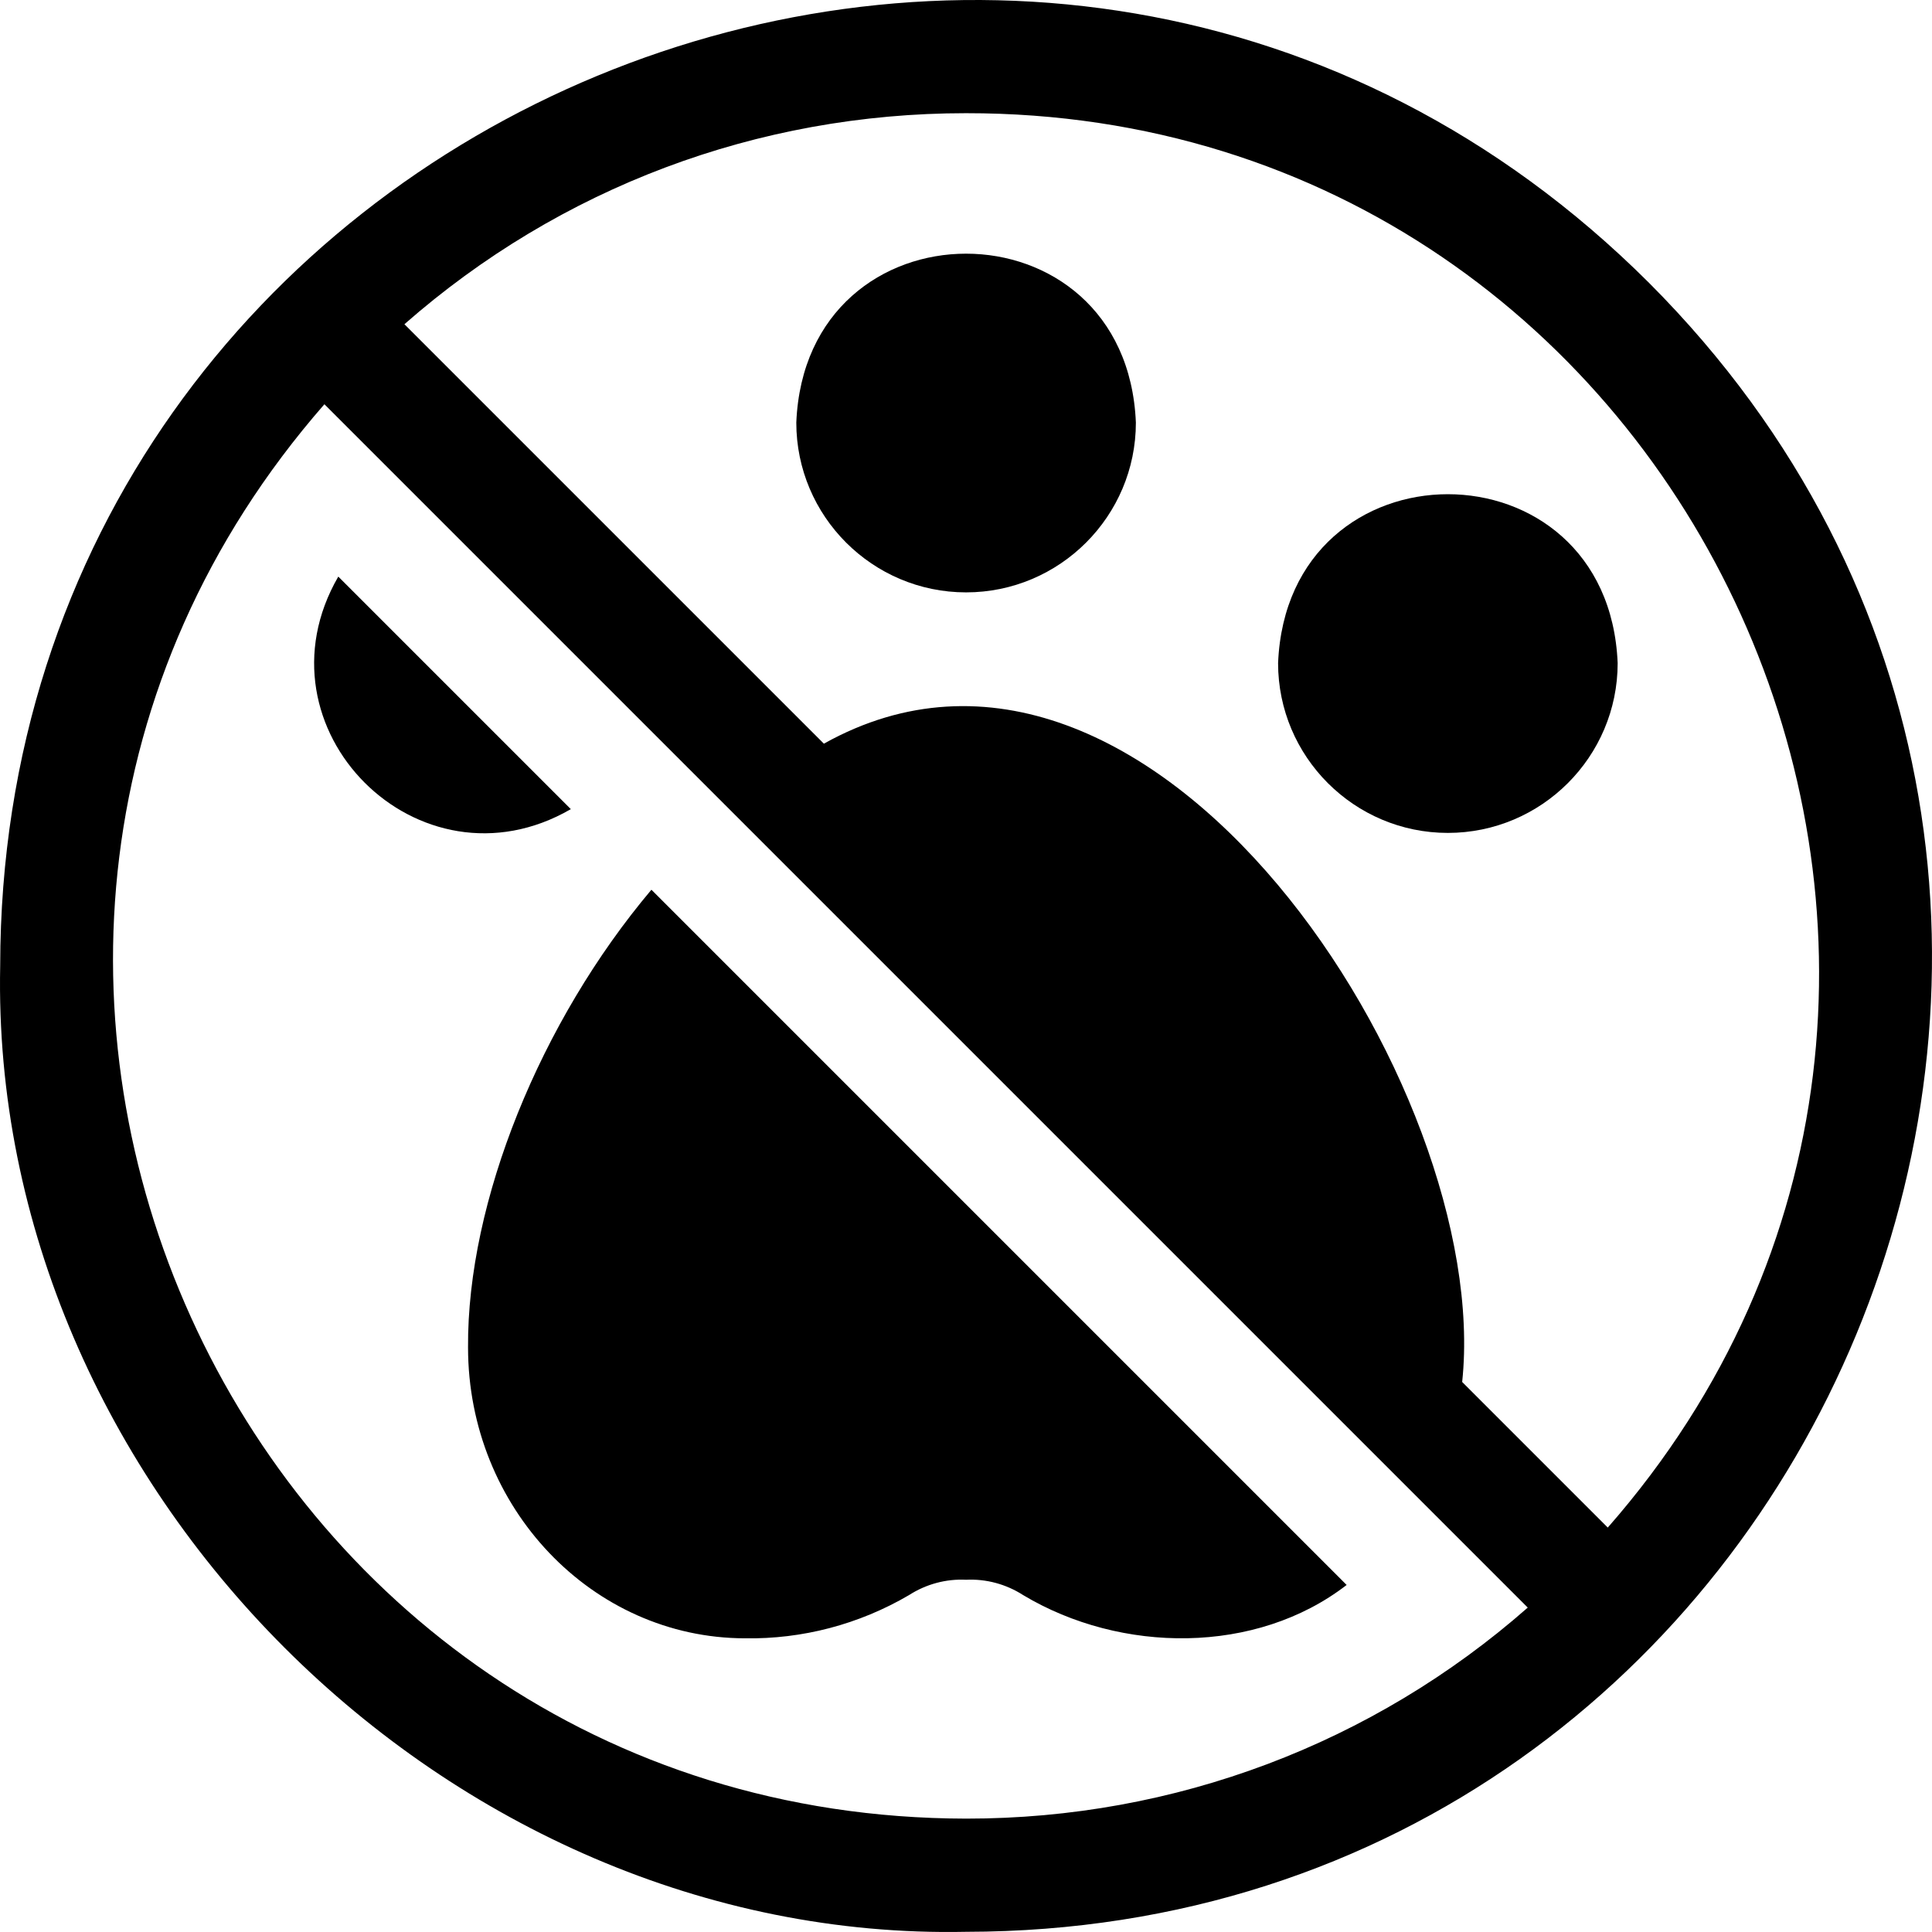 <svg id="Capa_1" enable-background="new 0 0 512.05 512.05" height="512" viewBox="0 0 512.05 512.05" width="512" xmlns="http://www.w3.org/2000/svg"><g><path d="m172.648 235.811c-29.396 34.857-48.858 82.668-48.6 121.3 0 42.46 32.89 77.01 73.34 77.1 15.2.26 30.25-3.67 43.53-11.45 4.566-2.931 9.834-4.33 15.13-4.07 5.286-.26 10.564 1.139 15.13 4.07 25.918 15.537 61.761 15.845 85.73-2.69-5.377-5.376-174.545-174.545-184.26-184.26z"/><path d="m256.048 157.001c24.81 0 45-20.19 45-45-2.476-59.698-87.533-59.68-90 0 0 24.81 20.19 45 45 45z"/><path d="m151.288 214.451c-19.729-19.729-41.902-41.902-61.63-61.63-23.28 40.235 21.424 84.903 61.63 61.63z"/><path d="m383.738 220.751c24.81 0 45-20.19 45-45-2.476-59.699-87.539-59.681-90 0 0 24.81 20.18 45 45 45z"/><path d="m437.068 74.981c-160.843-160.517-436.805-46.206-437.019 181.022-2.836 137.599 118.389 258.847 256.001 255.996 227.237-.226 341.535-276.194 181.018-437.018zm-181.02-44.98c193.509-.152 297.419 229.672 170.07 374.86l-38.59-38.59c8.263-77.78-82.488-217.579-169.17-169.17l-111.17-111.17c41.21-36.17 93.51-55.93 148.86-55.93zm0 452c-193.897-.262-297.296-229.244-170.07-374.86 96.459 96.459 222.006 222.006 318.93 318.93-40.965 36.02-93.5 55.97-148.86 55.93z"/></g></svg>